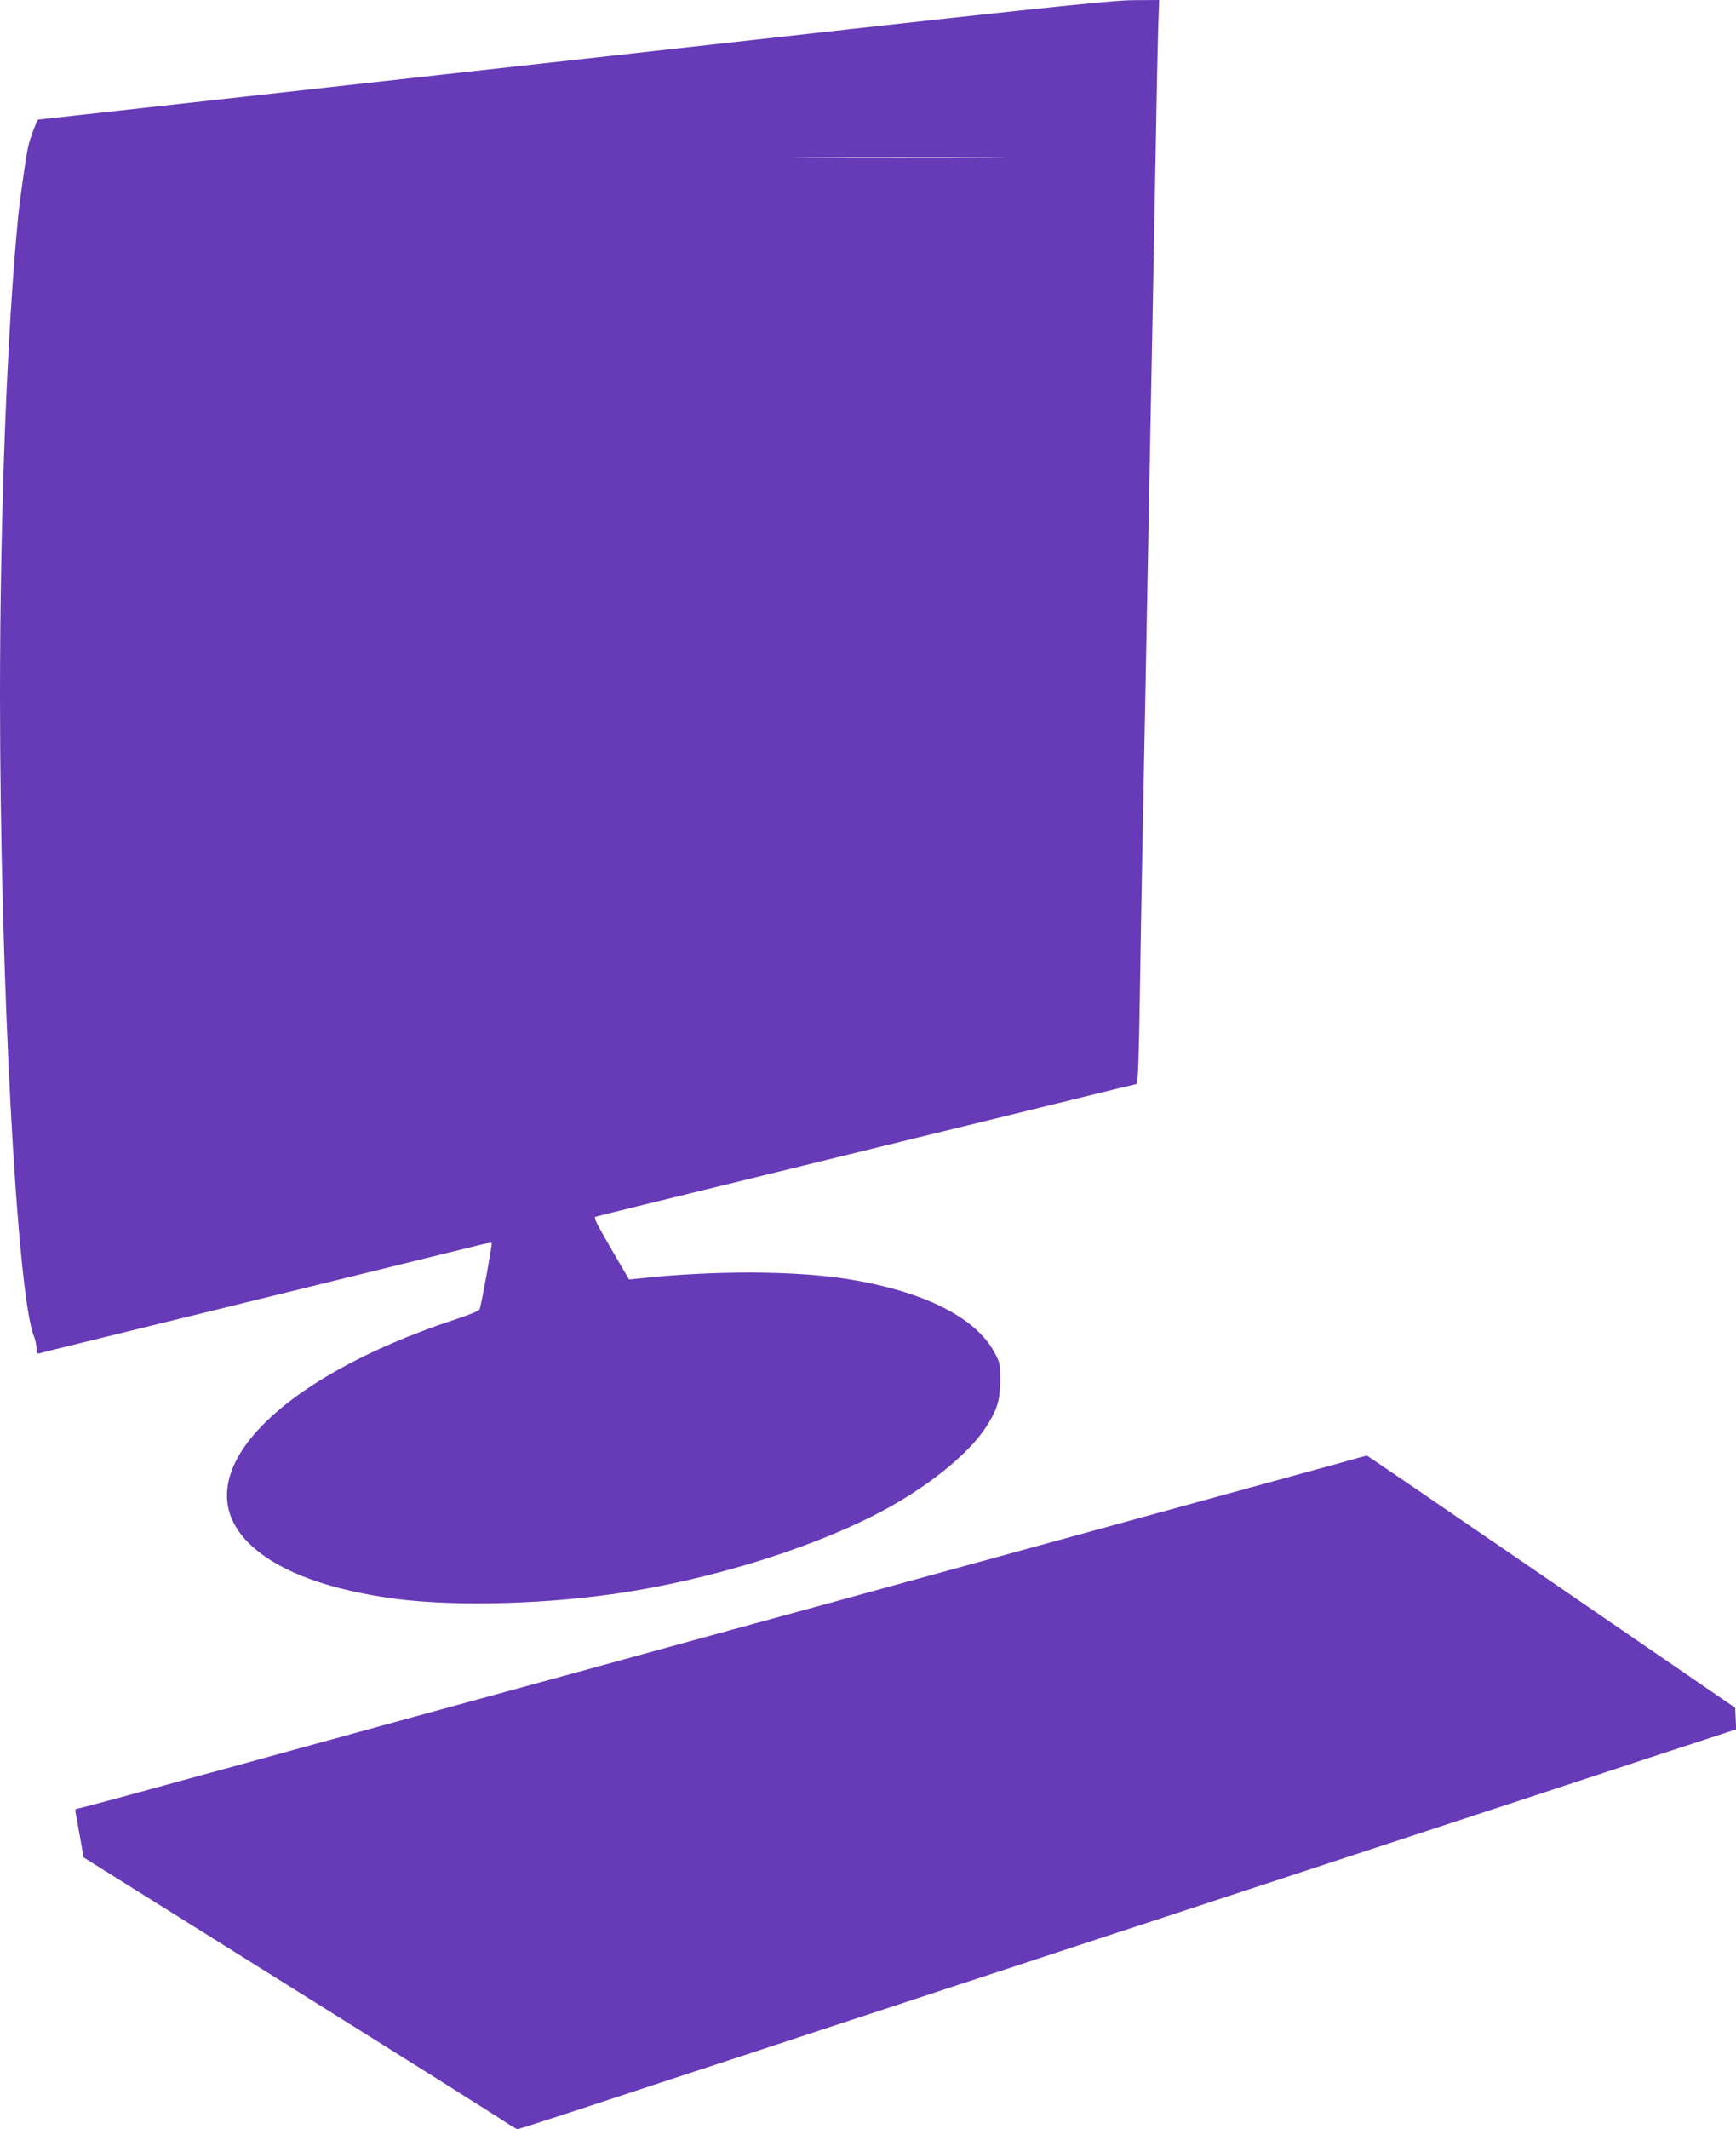 <?xml version="1.0" standalone="no"?>
<!DOCTYPE svg PUBLIC "-//W3C//DTD SVG 20010904//EN"
 "http://www.w3.org/TR/2001/REC-SVG-20010904/DTD/svg10.dtd">
<svg version="1.0" xmlns="http://www.w3.org/2000/svg"
 width="1044pt" height="1280pt" viewBox="0 0 1044 1280"
 preserveAspectRatio="xMidYMid meet">
<g transform="translate(0,1280) scale(0.1,-0.1)"
fill="#673ab7" stroke="none">
<path d="M3445 12439 c-1765 -197 -3212 -358 -3215 -358 -7 -1 -47 -106 -59
-156 -13 -54 -48 -297 -61 -420 -67 -676 -110 -1799 -110 -2885 0 -1701 102
-3609 205 -3856 8 -20 15 -52 15 -71 0 -28 3 -33 18 -29 15 5 284 71 1242 306
562 138 1342 330 1408 346 35 9 66 14 69 11 4 -5 -58 -349 -72 -397 -3 -10
-55 -32 -137 -59 -1096 -359 -1647 -945 -1259 -1341 157 -161 438 -274 831
-334 348 -54 889 -46 1355 19 613 85 1284 299 1707 543 244 141 452 316 546
460 69 106 86 161 87 282 0 101 -1 107 -35 170 -114 211 -424 366 -880 440
-318 51 -804 53 -1256 4 l-61 -6 -75 128 c-126 217 -140 244 -126 249 12 4
356 89 893 220 99 24 347 85 550 135 204 50 424 104 490 120 66 16 338 83 605
148 267 66 538 132 602 148 l117 28 5 80 c3 45 8 252 11 461 3 209 10 601 15
870 5 270 14 733 20 1030 18 974 30 1582 40 2095 5 278 14 759 20 1070 5 311
12 643 15 738 l6 172 -158 -1 c-137 -1 -589 -49 -3368 -360z m2483 -586 c-285
-2 -751 -2 -1035 0 -285 1 -52 2 517 2 569 0 802 -1 518 -2z"/>
<path d="M8060 4005 c-85 -23 -328 -90 -540 -148 -212 -58 -617 -169 -900
-247 -283 -78 -562 -154 -620 -170 -58 -16 -337 -92 -620 -170 -283 -78 -612
-168 -730 -200 -118 -32 -447 -122 -730 -200 -283 -78 -612 -168 -730 -200
-228 -62 -1074 -294 -1500 -411 -140 -39 -352 -97 -470 -129 -118 -32 -332
-91 -475 -130 -143 -39 -268 -72 -278 -73 -12 -1 -17 -7 -14 -19 3 -9 15 -75
27 -146 l23 -129 1245 -779 c685 -428 1270 -796 1299 -817 30 -20 59 -37 66
-37 6 0 128 39 272 86 143 47 409 134 590 194 182 59 494 162 695 228 201 66
516 170 700 230 184 61 486 160 670 220 184 61 612 201 950 312 338 111 779
256 980 322 368 121 750 246 1362 447 183 60 484 159 668 220 184 60 359 117
388 127 l53 17 -3 65 -3 65 -1105 758 c-608 417 -1107 758 -1110 758 -3 0 -75
-20 -160 -44z"/>
</g>
</svg>
